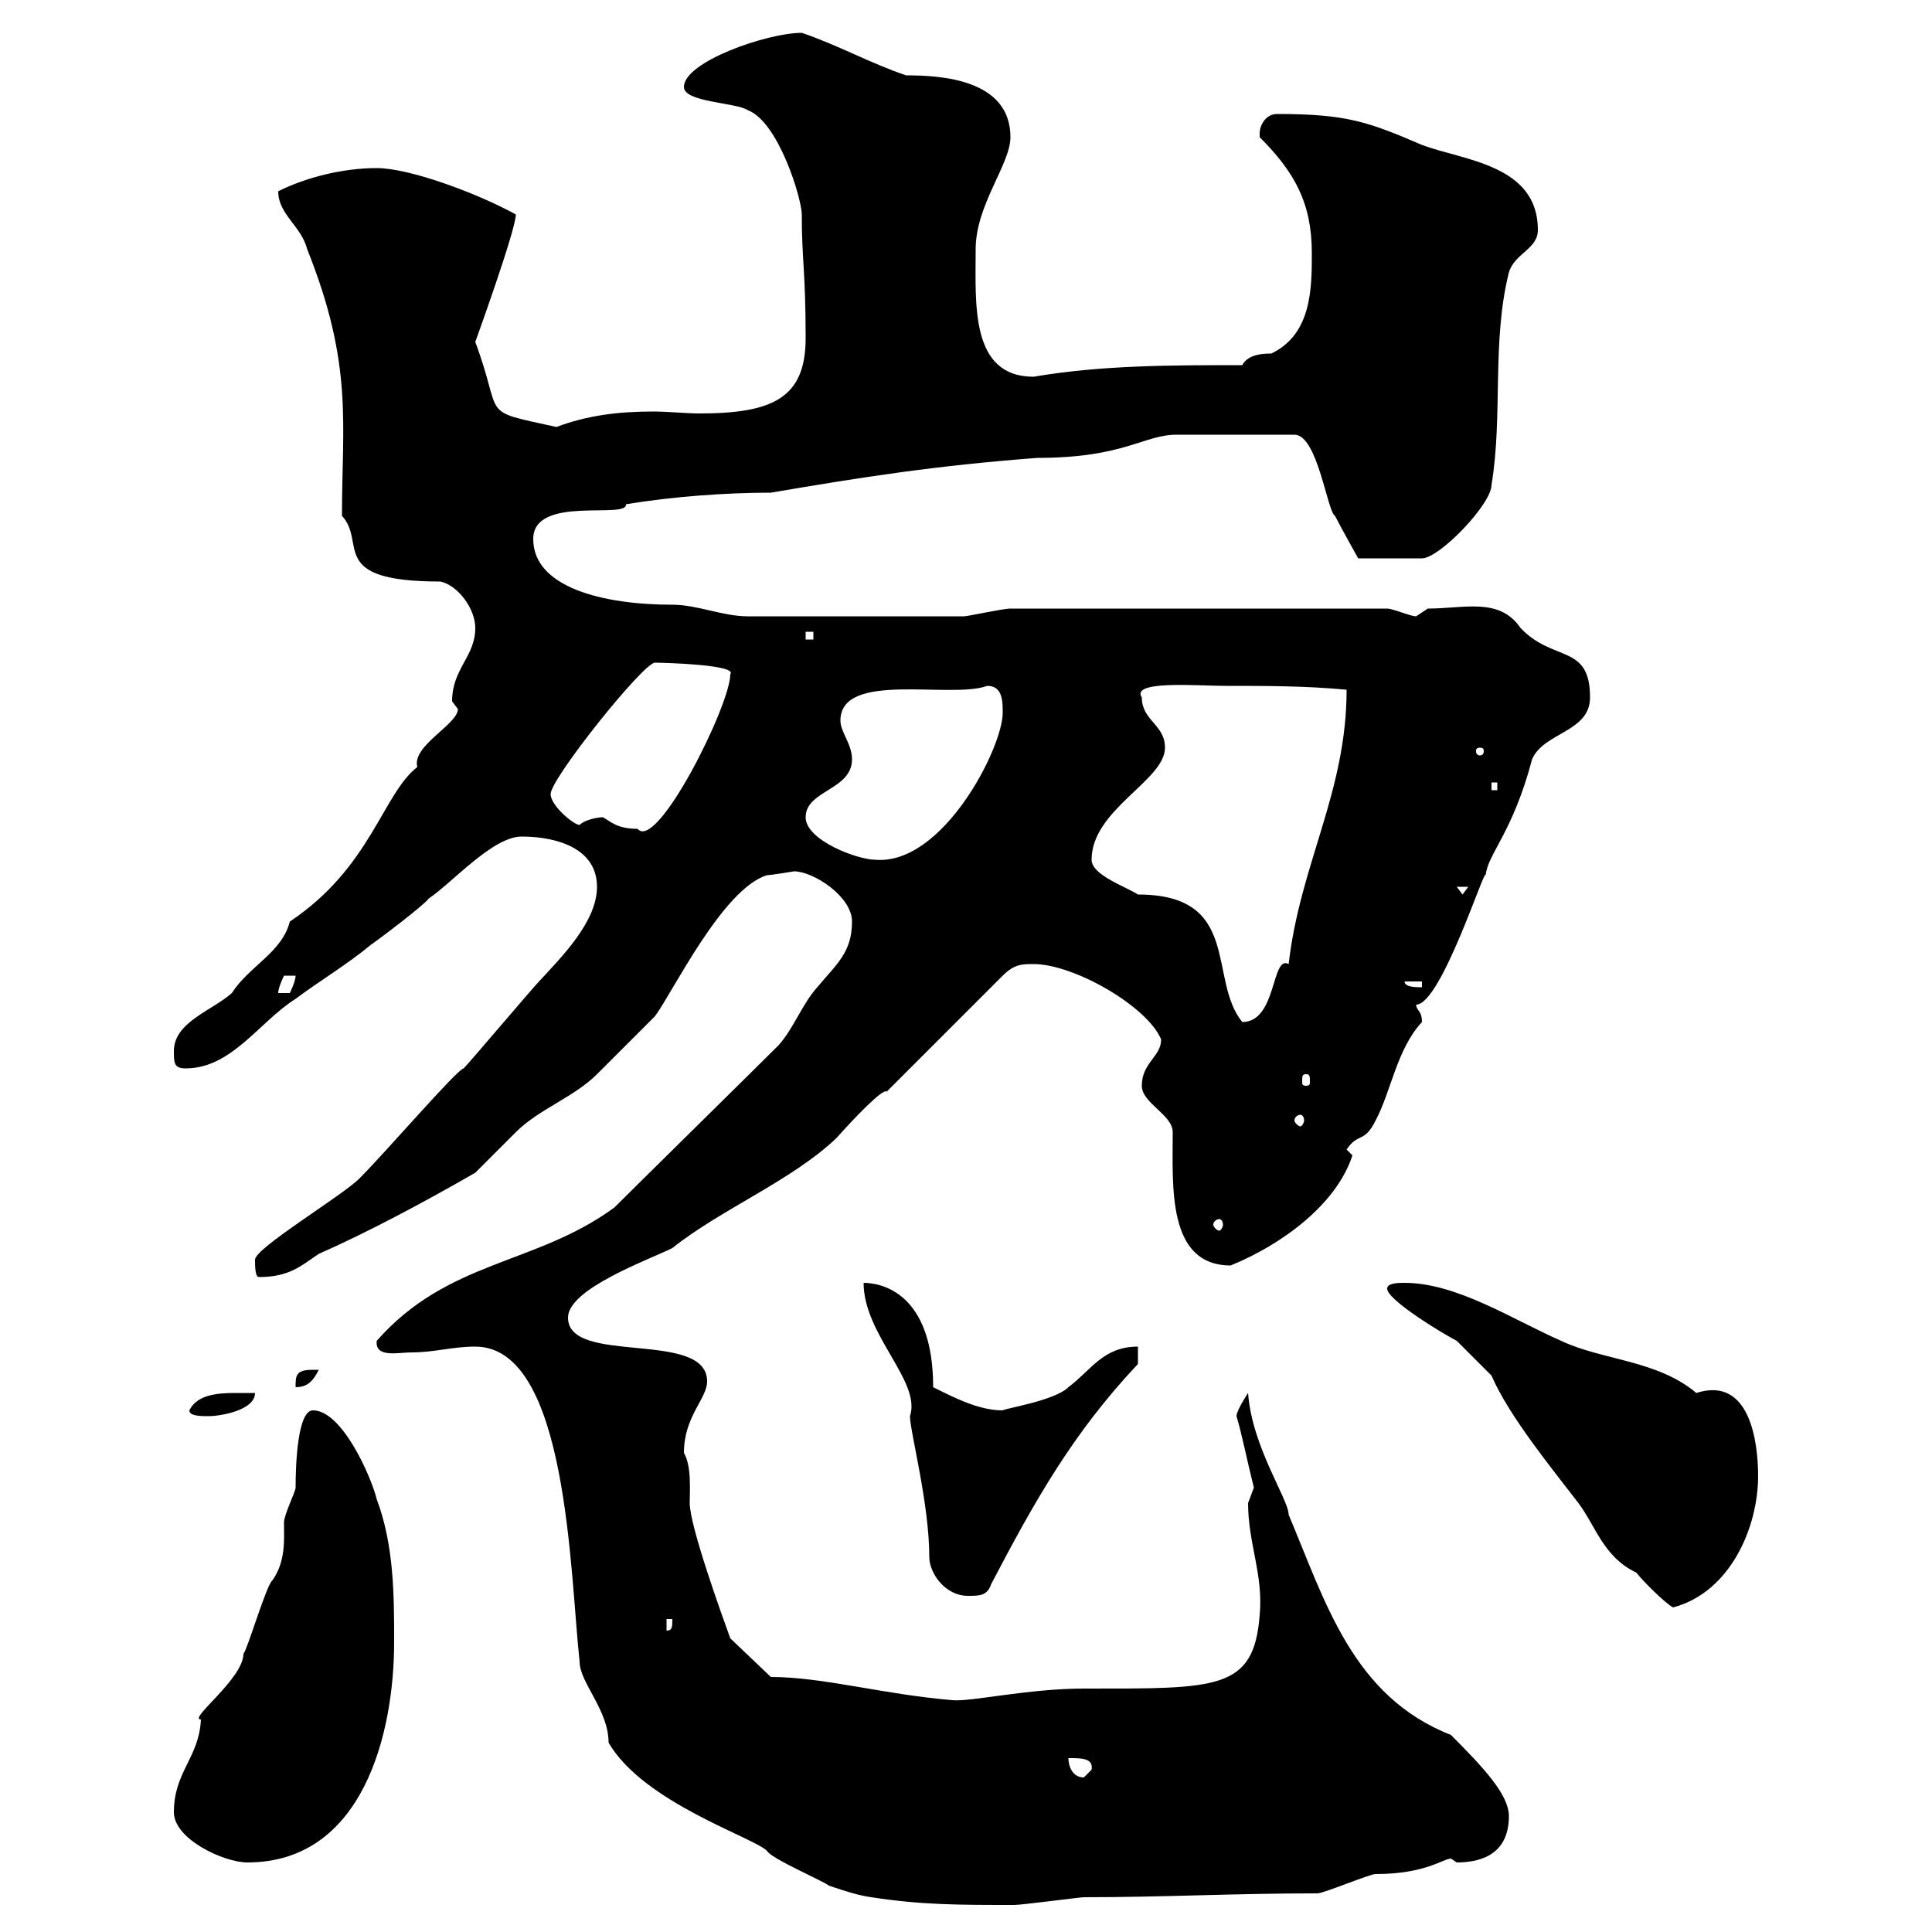 <svg xmlns="http://www.w3.org/2000/svg" xmlns:xlink="http://www.w3.org/1999/xlink" width="300" height="300"><path d="M135.30 294.60C143.10 295.80 148.80 295.80 157.50 295.80C158.70 295.80 167.70 294.60 168.30 294.60C180.90 294.60 191.40 294 204.60 294C205.50 294 212.70 291 213.60 291C221.40 291 224.10 288.60 225.30 288.60C225.30 288.60 226.20 289.20 226.20 289.20C230.70 289.20 234.30 287.40 234.30 282C234.30 278.70 230.40 274.50 225.30 269.40C210 263.40 205.80 248.70 200.10 235.20C200.10 232.80 194.40 224.70 193.80 216.30C193.80 216.30 192 219 192 219.90C192.90 222.90 193.50 226.20 194.70 231C194.70 231 193.80 233.40 193.80 233.40C193.80 239.70 196.20 244.50 195.60 250.80C194.70 262.50 189 262.20 168.30 262.20C159.60 262.20 150.60 264.30 147.90 264C137.10 263.10 127.80 260.40 119.70 260.40L113.40 254.40C112.20 251.10 107.10 237 107.10 233.40C107.10 231.30 107.40 227.70 106.20 225.60C106.20 219.90 109.80 217.20 109.80 214.50C109.80 206.40 88.20 212.10 88.20 204.60C88.20 200.10 100.80 195.60 104.40 193.80C111.90 187.80 123 183.30 129.90 176.70C132.30 174 137.10 168.90 137.70 169.50L155.70 151.50C157.50 149.70 158.70 149.70 160.50 149.70C166.80 149.70 178.20 156.30 180.30 161.40C180.30 164.10 177.30 165 177.30 168.60C177.30 171.30 182.10 173.10 182.10 175.80C182.10 184.20 181.20 196.50 191.10 196.50C199.20 193.20 207.60 186.90 210 179.40L209.10 178.50C210.90 175.80 211.80 177.60 213.60 174C216 169.50 216.90 162.90 220.80 158.70C220.80 156.90 219.90 156.90 219.90 156C223.80 156 230.70 134.10 230.70 135.90C231 132.60 234.90 129.30 237.90 117.90C239.70 113.70 246.90 113.70 246.90 108.30C246.90 99.90 241.20 102.90 236.10 97.50C232.80 92.70 227.40 94.50 221.70 94.50C221.70 94.50 219.90 95.70 219.90 95.70C219 95.70 216.30 94.50 215.40 94.50L156.90 94.50C155.70 94.50 150.30 95.70 149.70 95.70C141.60 95.70 128.40 95.70 116.10 95.70C112.20 95.70 108.30 93.90 104.40 93.90C93.60 93.90 82.80 91.20 82.80 83.70C82.80 76.80 97.50 80.70 97.20 78.30C104.40 77.10 112.80 76.50 119.70 76.50C133.80 74.10 145.20 72.30 161.10 71.10C174.60 71.10 177.60 67.50 182.70 67.50C185.40 67.50 195.30 67.50 201 67.50C204.60 67.50 206.10 79.50 207.30 80.10C208.20 81.90 210.90 86.70 210.90 86.70L220.80 86.70C223.50 86.70 231.60 78.30 231.60 75.30C233.40 64.50 231.60 53.10 234.30 42.30C235.20 39.30 238.80 38.70 238.80 35.70C238.80 25.50 227.10 24.90 220.80 22.50C212.40 18.90 209.10 17.70 198.30 17.70C196.50 17.70 195.60 19.50 195.60 20.70C195.60 21.30 195.60 21.30 195.60 21.30C201 26.70 203.70 31.50 203.70 39.30C203.70 44.70 203.70 51.90 197.40 54.90C196.50 54.90 193.80 54.90 192.90 56.70C181.80 56.70 171 56.70 160.50 58.50C150.60 58.50 151.50 47.10 151.50 38.70C151.50 31.80 156.90 25.50 156.90 21.30C156.90 12.30 146.10 11.70 140.70 11.70C135.30 9.90 129.90 6.90 124.50 5.10C119.10 5.10 106.20 9.60 106.20 13.50C106.20 15.90 114.30 15.90 116.10 17.10C120.90 18.90 124.50 30.90 124.50 33.30C124.50 40.50 125.10 42 125.10 52.50C125.10 61.80 120 64.20 108.60 64.20C106.50 64.20 103.80 63.90 101.40 63.90C96 63.90 91.20 64.50 86.40 66.30C74.10 63.60 78.30 65.10 73.80 53.10C73.80 53.10 80.10 35.70 80.10 33.30C74.10 30 63.60 26.10 58.50 26.10C53.10 26.10 47.40 27.60 43.20 29.70C43.20 33.30 46.80 35.10 47.70 38.70C54.90 56.70 53.10 65.70 53.10 80.10C57 84.30 50.70 90.30 68.40 90.30C71.10 90.90 73.80 94.50 73.80 97.50C73.80 102 70.20 103.80 70.20 108.90C70.20 108.90 71.10 110.10 71.10 110.10C71.10 112.50 63.90 115.80 64.80 119.10C59.40 123.30 57.60 134.70 45 143.10C43.80 147.90 38.70 150 36 154.20C33 156.90 27 158.70 27 163.20C27 165 27 165.90 28.80 165.90C36 165.90 40.20 158.70 45.90 155.10C49.50 152.40 54 149.70 57.60 146.70C58.50 146.10 65.70 140.70 66.60 139.50C70.20 137.10 76.50 129.90 81 129.90C86.40 129.90 92.70 131.70 92.70 137.70C92.70 143.10 87.30 148.50 83.70 152.40C82.80 153.30 72.90 165 72 165.90C71.10 165.90 60 178.80 55.80 183C53.10 185.70 39.60 193.80 39.60 195.60C39.60 196.50 39.60 198.30 40.20 198.30C45 198.30 46.80 196.50 49.50 194.70C57 191.40 66 186.60 73.80 182.10C74.70 181.20 79.20 176.70 80.10 175.80C83.70 172.20 89.10 170.40 92.70 166.80C94.50 165 100.80 158.70 101.70 157.80C104.40 154.20 112.20 138 119.10 135.90C119.70 135.90 123.30 135.30 123.30 135.30C126.30 135.30 132.30 139.20 132.30 143.10C132.30 147.90 129.90 149.70 126.90 153.30C124.50 156 123.30 159.60 120.90 162.30C117.30 165.90 99 183.90 95.40 187.50C83.10 196.50 69.60 195.60 58.50 208.20C58.20 210.90 61.80 210 63.90 210C67.50 210 70.20 209.10 73.80 209.10C88.20 209.10 88.50 244.50 90 258C90 261.30 94.50 265.50 94.50 270.60C99.90 279.90 117 285.30 119.10 287.40C119.70 288.60 128.10 292.20 128.70 292.80C131.40 293.70 133.20 294.30 135.30 294.60ZM27 281.40C27 285.60 34.80 289.20 38.40 289.20C56.40 289.20 61.20 269.10 61.20 255C61.20 247.80 61.20 240 58.50 232.80C57.60 229.20 53.10 219 48.60 219C46.20 219 45.90 227.40 45.90 231C45.90 231.60 44.10 235.20 44.10 236.40C44.10 239.10 44.40 242.40 42.30 245.40C41.40 246 38.40 256.20 37.80 256.80C37.80 260.70 29.10 267 31.20 267C30.90 273 27 275.10 27 281.40ZM165.90 273C168 273 169.80 273 169.50 274.80C169.50 274.80 168.30 276 168.30 276C166.50 276 165.90 274.20 165.90 273ZM103.50 251.40L104.40 251.40C104.40 252.60 104.40 253.20 103.50 253.20ZM215.40 200.10C215.40 201.90 224.40 207.30 226.20 208.20C227.10 209.10 230.70 212.70 231.60 213.60C234.30 219.90 241.20 228.30 245.10 233.40C247.80 237 249 241.80 254.10 244.20C255 245.40 258.60 249 259.80 249.60C268.80 247.20 273 237 273 229.20C273 224.10 271.80 213.60 263.40 216.30C257.40 211.20 248.70 211.20 242.40 208.20C234.90 204.90 226.20 199.20 218.10 199.20C217.20 199.20 215.40 199.20 215.40 200.10ZM134.10 199.20C134.10 207.30 143.10 214.50 141.30 219.90C141.30 222.30 144.30 233.40 144.30 241.80C144.30 244.20 146.70 247.80 150.30 247.80C152.10 247.80 153.30 247.80 153.90 246C160.50 233.40 166.50 222.60 176.70 211.80L176.70 209.10C171.30 209.10 169.50 212.70 165.90 215.40C163.80 217.50 156 218.70 155.70 219C152.10 219 148.50 217.20 144.90 215.40C144.90 200.70 136.80 199.20 134.10 199.20ZM29.40 219C29.40 219.90 31.20 219.90 32.40 219.90C34.20 219.90 39.60 219 39.60 216.30C38.70 216.30 37.80 216.30 36.60 216.30C33.60 216.30 30.60 216.60 29.40 219ZM48.60 212.70C45.90 212.70 45.90 213.60 45.90 215.40C47.70 215.40 48.60 214.50 49.50 212.70C49.50 212.70 48.60 212.70 48.60 212.70ZM189.30 189.30C189.60 189.30 189.90 189.60 189.90 190.20C189.90 190.50 189.60 191.10 189.30 191.10C189 191.10 188.40 190.50 188.40 190.20C188.40 189.60 189 189.30 189.30 189.30ZM201.90 173.10C202.20 173.10 202.50 173.40 202.50 174C202.50 174.30 202.20 174.90 201.90 174.90C201.60 174.90 201 174.30 201 174C201 173.40 201.60 173.10 201.90 173.10ZM202.80 166.80C203.40 166.80 203.40 167.10 203.40 168C203.40 168.30 203.40 168.60 202.80 168.60C202.20 168.60 202.20 168.30 202.20 168C202.20 167.10 202.20 166.80 202.80 166.80ZM169.50 133.50C169.50 125.70 180.90 121.20 180.90 116.10C180.90 112.50 177.30 111.90 177.30 108.30C175.50 105.60 186 106.50 190.20 106.50C196.50 106.50 202.80 106.50 209.10 107.10C209.10 123 201.90 134.10 200.10 149.70C197.40 148.20 198.30 158.70 192.90 158.70C187.50 152.10 192.90 138.90 176.70 138.90C174.90 137.70 169.50 135.90 169.50 133.50ZM45 151.50C45 151.50 45.90 151.50 45.90 151.50C45.90 152.40 45 154.20 45 154.20C44.10 154.20 43.80 154.20 43.20 154.20C43.20 153.30 44.10 151.50 44.10 151.50C44.10 151.50 45 151.50 45 151.50ZM218.10 152.40L220.80 152.40L220.80 153.30C219.90 153.30 218.10 153.30 218.10 152.40ZM226.20 137.70L228 137.70L227.10 138.90ZM125.10 126.90C125.10 122.70 132.30 122.70 132.30 117.90C132.30 115.50 130.50 113.70 130.50 111.90C130.50 104.10 147.60 108.60 153.30 106.50C155.70 106.50 155.70 108.90 155.70 110.70C155.70 116.10 146.40 134.40 135.90 133.50C133.20 133.50 125.10 130.50 125.10 126.90ZM93.60 126.90C93 126.90 90.90 127.20 90 128.10C89.10 128.10 85.50 125.10 85.50 123.30C85.50 120.90 99.90 102.90 101.70 102.90C102.90 102.90 114.60 103.20 113.40 104.70C113.40 109.50 102 132.30 99 128.70C95.70 128.70 94.80 127.50 93.60 126.90ZM231.60 121.50L232.50 121.50L232.50 122.70L231.60 122.70ZM229.80 116.10C230.40 116.10 230.40 116.40 230.40 116.70C230.40 116.70 230.40 117.30 229.80 117.30C229.20 117.30 229.20 116.70 229.20 116.70C229.20 116.40 229.20 116.10 229.80 116.10ZM125.10 98.10L126.30 98.10L126.30 99.30L125.10 99.30Z"/></svg>